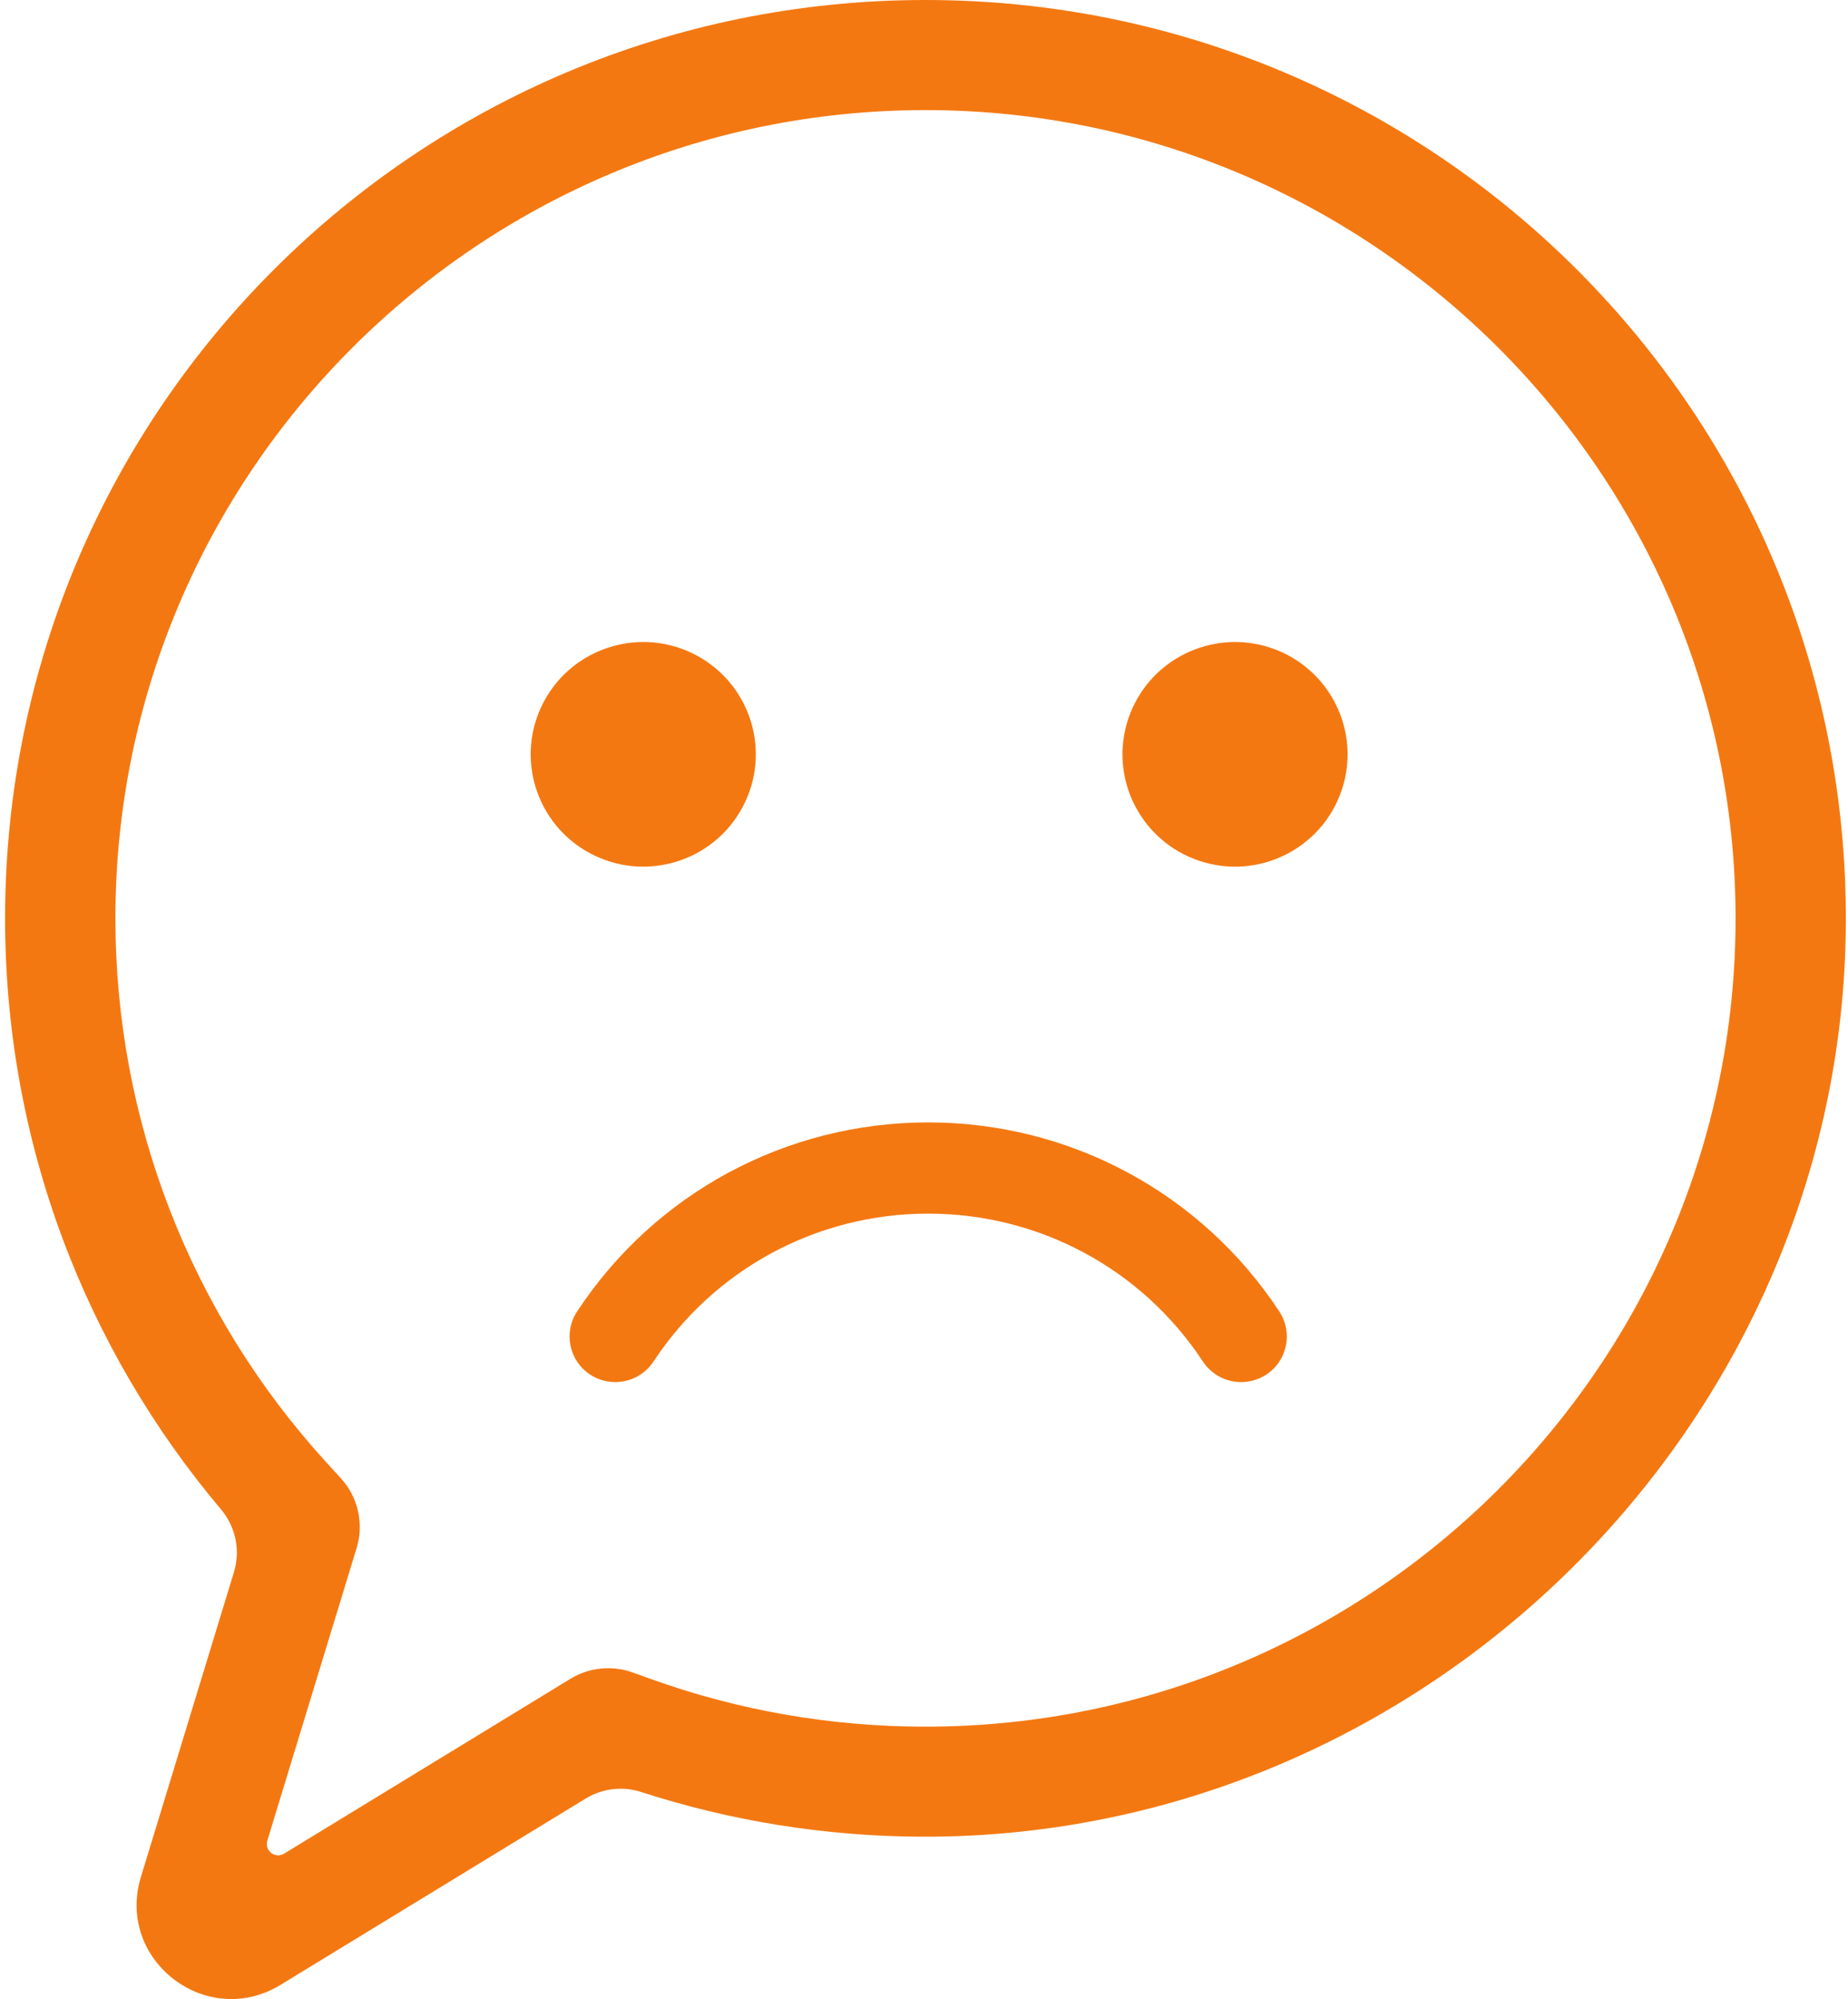 <svg width="49" height="53" viewBox="0 0 49 53" fill="none" xmlns="http://www.w3.org/2000/svg">
<path d="M24.54 0C11.074 0 0.162 10.865 0.135 24.299C0.123 30.286 2.277 35.77 5.859 40.016C6.248 40.477 6.379 41.102 6.204 41.678L3.736 49.764C3.065 51.963 5.474 53.823 7.439 52.623L15.527 47.685C15.969 47.415 16.506 47.35 16.999 47.51C19.346 48.27 21.848 48.686 24.446 48.695C37.776 48.745 48.889 37.748 48.943 24.449C48.999 10.956 38.052 0 24.54 0ZM24.539 45.778C22.03 45.778 19.572 45.35 17.234 44.506L16.779 44.343C16.231 44.144 15.622 44.206 15.124 44.51L7.534 49.144C7.297 49.289 7.007 49.065 7.088 48.8L9.456 41.042C9.653 40.396 9.495 39.693 9.039 39.194L8.654 38.772C5.047 34.82 3.06 29.698 3.06 24.348C3.06 12.532 12.696 2.919 24.54 2.919C36.371 2.919 46.02 12.546 46.019 24.349C46.019 36.165 36.383 45.778 24.539 45.778Z" fill="#F47811"/>
<path d="M32.909 36.643C32.515 36.643 32.128 36.451 31.895 36.097C30.279 33.642 27.556 32.176 24.611 32.176C21.667 32.176 18.944 33.642 17.328 36.097C16.961 36.656 16.209 36.811 15.649 36.444C15.09 36.078 14.934 35.328 15.302 34.77C17.367 31.632 20.848 29.758 24.611 29.758C28.375 29.758 31.855 31.632 33.921 34.77C34.289 35.328 34.133 36.078 33.574 36.445C33.369 36.578 33.138 36.643 32.909 36.643Z" fill="#F47811"/>
<path d="M19.687 21.404C20.465 19.955 19.917 18.15 18.464 17.374C17.011 16.598 15.203 17.145 14.425 18.594C13.647 20.044 14.195 21.849 15.648 22.624C17.101 23.4 18.909 22.854 19.687 21.404Z" fill="#F47811"/>
<path d="M35.578 20.941C36.099 19.381 35.254 17.695 33.691 17.175C32.127 16.655 30.437 17.498 29.916 19.058C29.395 20.618 30.24 22.304 31.804 22.824C33.367 23.344 35.057 22.501 35.578 20.941Z" fill="#F47811"/>
</svg>
